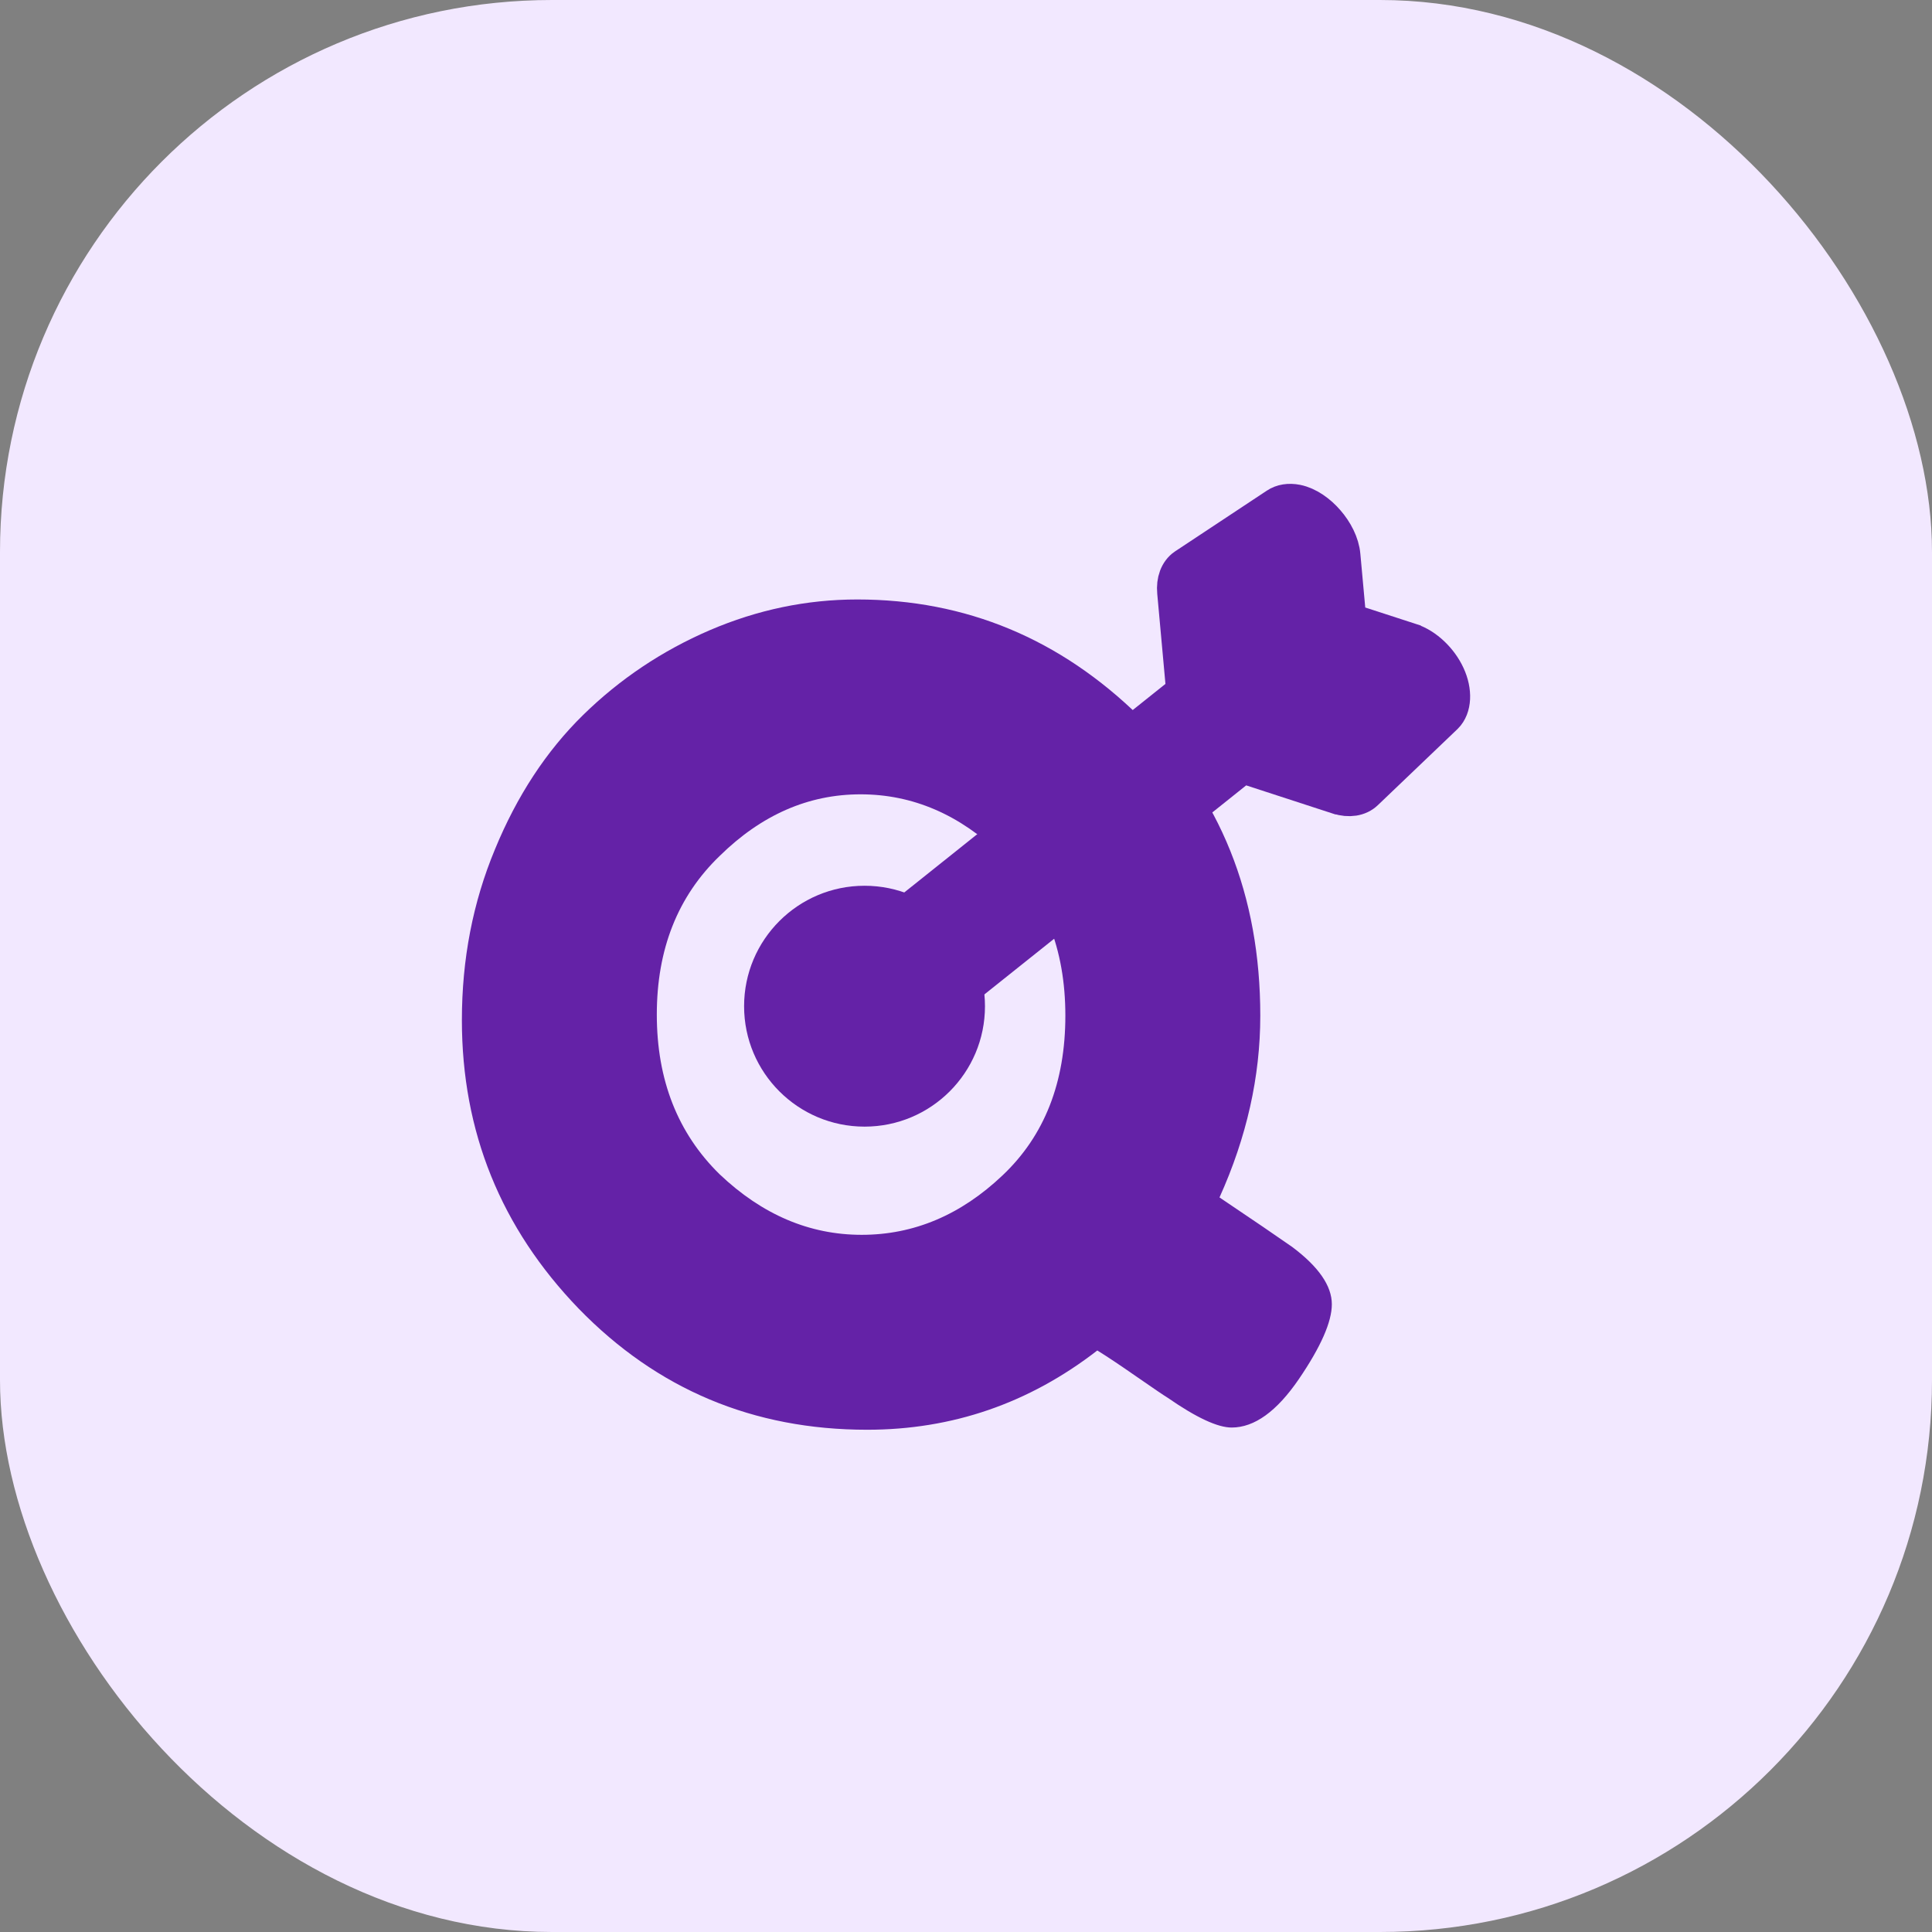 <svg xmlns="http://www.w3.org/2000/svg" fill="none" viewBox="0 0 28 28" height="28" width="28">
<rect x="0" y="0" width="28" height="28" fill="#808080" stroke="none"/>
<rect fill="#F2E8FF" rx="8" height="28" width="28"></rect>
<g clip-path="url(#clip0_15610_6114)">
<path fill="#6422A7" d="M17.674 17.354C18.164 17.683 18.515 17.923 18.728 18.072C19.111 18.359 19.302 18.636 19.302 18.902C19.302 19.157 19.143 19.519 18.824 19.987C18.504 20.455 18.18 20.689 17.85 20.689C17.648 20.689 17.339 20.546 16.924 20.258C16.871 20.226 16.722 20.125 16.477 19.955C16.233 19.785 16.041 19.657 15.903 19.572C14.914 20.338 13.802 20.721 12.567 20.721C10.918 20.721 9.524 20.136 8.386 18.965C7.258 17.795 6.694 16.401 6.694 14.784C6.694 13.901 6.854 13.076 7.173 12.31C7.492 11.534 7.918 10.885 8.45 10.363C8.982 9.842 9.594 9.432 10.285 9.134C10.977 8.837 11.69 8.688 12.424 8.688C13.998 8.688 15.366 9.257 16.525 10.395C17.685 11.534 18.265 12.975 18.265 14.72C18.265 15.603 18.068 16.481 17.674 17.354ZM9.519 14.704C9.519 15.651 9.822 16.423 10.429 17.018C11.046 17.604 11.732 17.896 12.488 17.896C13.243 17.896 13.924 17.609 14.53 17.034C15.137 16.46 15.44 15.688 15.44 14.72C15.44 13.752 15.132 12.975 14.514 12.39C13.908 11.805 13.227 11.512 12.472 11.512C11.716 11.512 11.035 11.81 10.429 12.406C9.822 12.991 9.519 13.757 9.519 14.704Z"></path>
<path fill="#6422A7" d="M12.53 16.328C13.494 16.328 14.275 15.547 14.275 14.583C14.275 13.619 13.494 12.837 12.53 12.837C11.566 12.837 10.784 13.619 10.784 14.583C10.784 15.547 11.566 16.328 12.53 16.328Z"></path>
<path stroke-width="0.539" stroke="#6422A7" fill="#6422A7" d="M18.789 7.291C18.683 7.27 18.583 7.285 18.508 7.336L17.18 8.215L17.178 8.216C17.075 8.287 17.025 8.422 17.04 8.581L17.172 10.032L12.504 13.759C12.314 13.903 12.342 14.277 12.568 14.561C12.793 14.846 13.153 14.961 13.337 14.809L15.7 12.923L18.006 11.081L19.397 11.534L19.399 11.534C19.551 11.582 19.694 11.561 19.785 11.472L20.936 10.372L20.937 10.371C21.059 10.251 21.07 10.019 20.966 9.794C20.863 9.569 20.655 9.371 20.447 9.303L20.446 9.302L19.534 9.006L19.447 8.053C19.433 7.881 19.339 7.705 19.223 7.572C19.108 7.438 18.95 7.323 18.789 7.291Z"></path>
</g>
<defs>
<clipPath id="clip0_15610_6114">
<rect transform="translate(6 6)" fill="white" height="16" width="16"></rect>
</clipPath>
</defs>
</svg>
